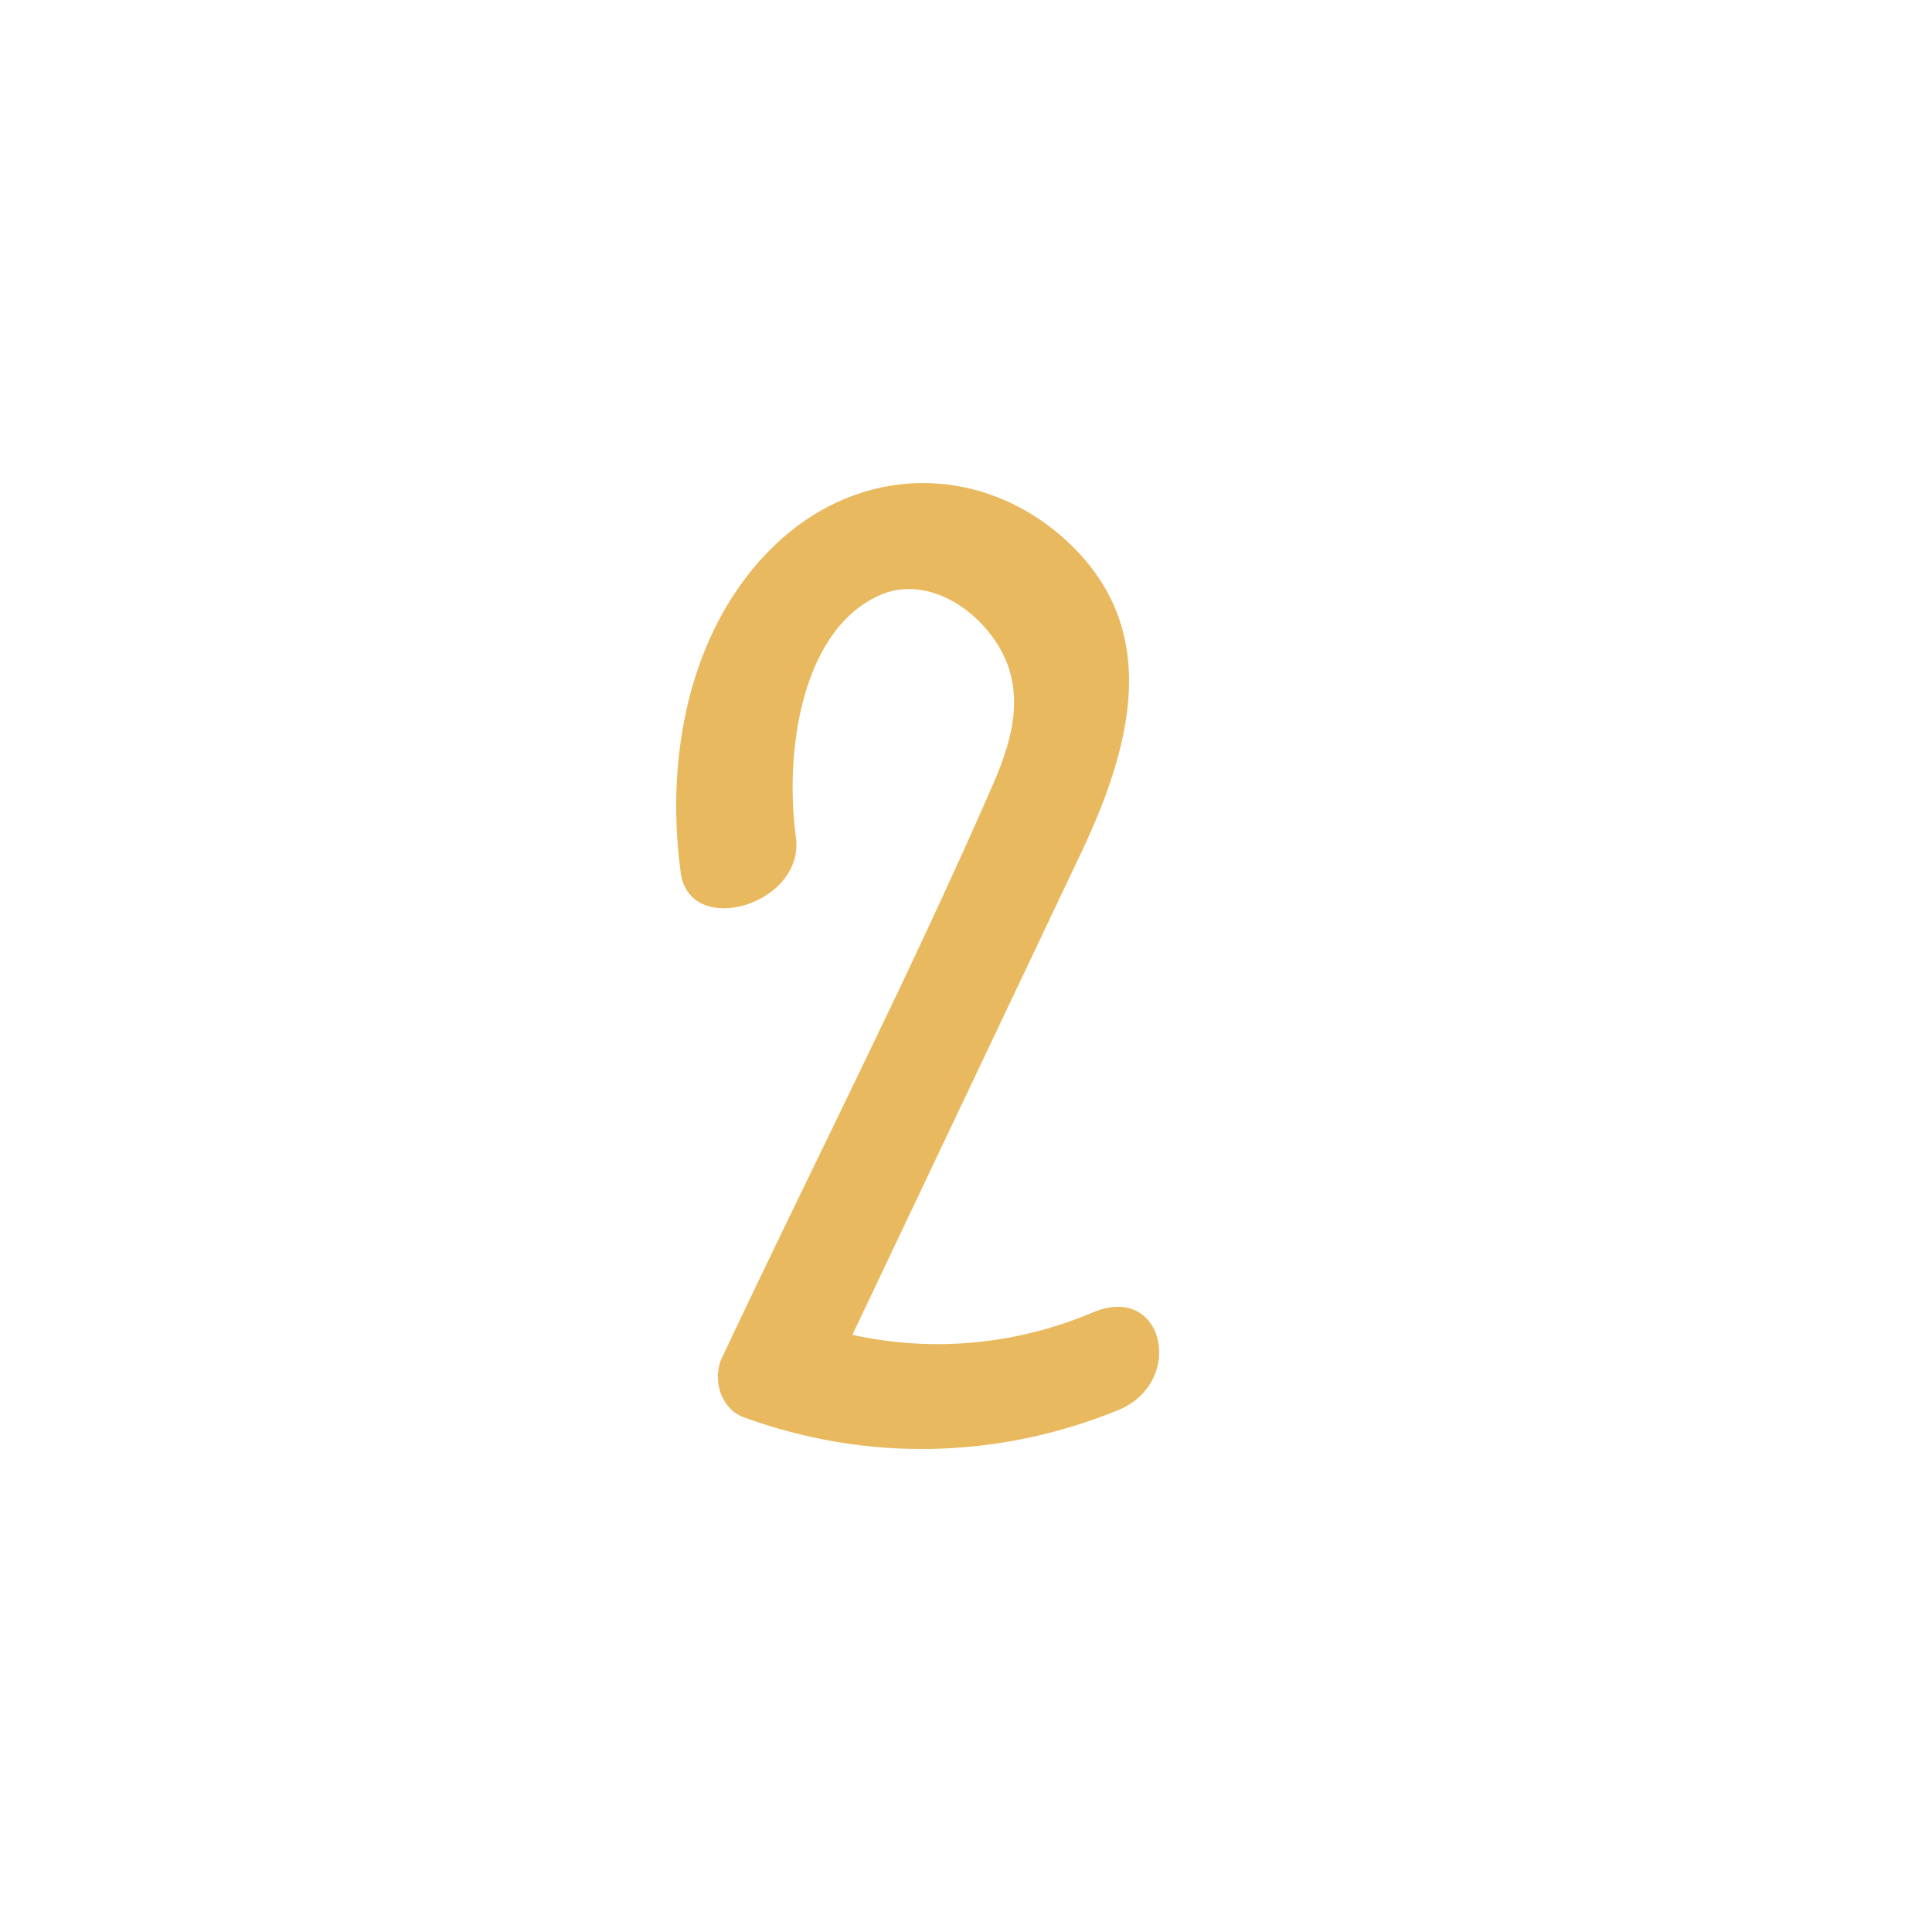 <?xml version="1.0" encoding="UTF-8"?> <svg xmlns="http://www.w3.org/2000/svg" width="20" height="20" viewBox="0 0 20 20" fill="none"> <path d="M11.326 13.581C10.526 13.921 9.661 14.003 8.824 13.818C9.617 12.148 10.41 10.477 11.203 8.805C11.766 7.607 12.027 6.397 10.921 5.494C10.505 5.16 10.008 4.988 9.502 5.001C8.996 5.014 8.507 5.212 8.104 5.567C7.178 6.383 6.871 7.748 7.047 9.036C7.141 9.717 8.334 9.366 8.239 8.666C8.12 7.797 8.292 6.538 9.091 6.169C9.521 5.965 10.028 6.222 10.308 6.642C10.625 7.118 10.496 7.624 10.278 8.124C9.398 10.141 8.393 12.1 7.461 14.083C7.441 14.14 7.43 14.2 7.431 14.261C7.432 14.322 7.444 14.383 7.466 14.438C7.489 14.493 7.521 14.543 7.56 14.583C7.6 14.623 7.647 14.653 7.697 14.671C8.961 15.133 10.32 15.108 11.57 14.6C12.275 14.316 12.056 13.284 11.326 13.581Z" fill="#E9B95F"></path> </svg> 